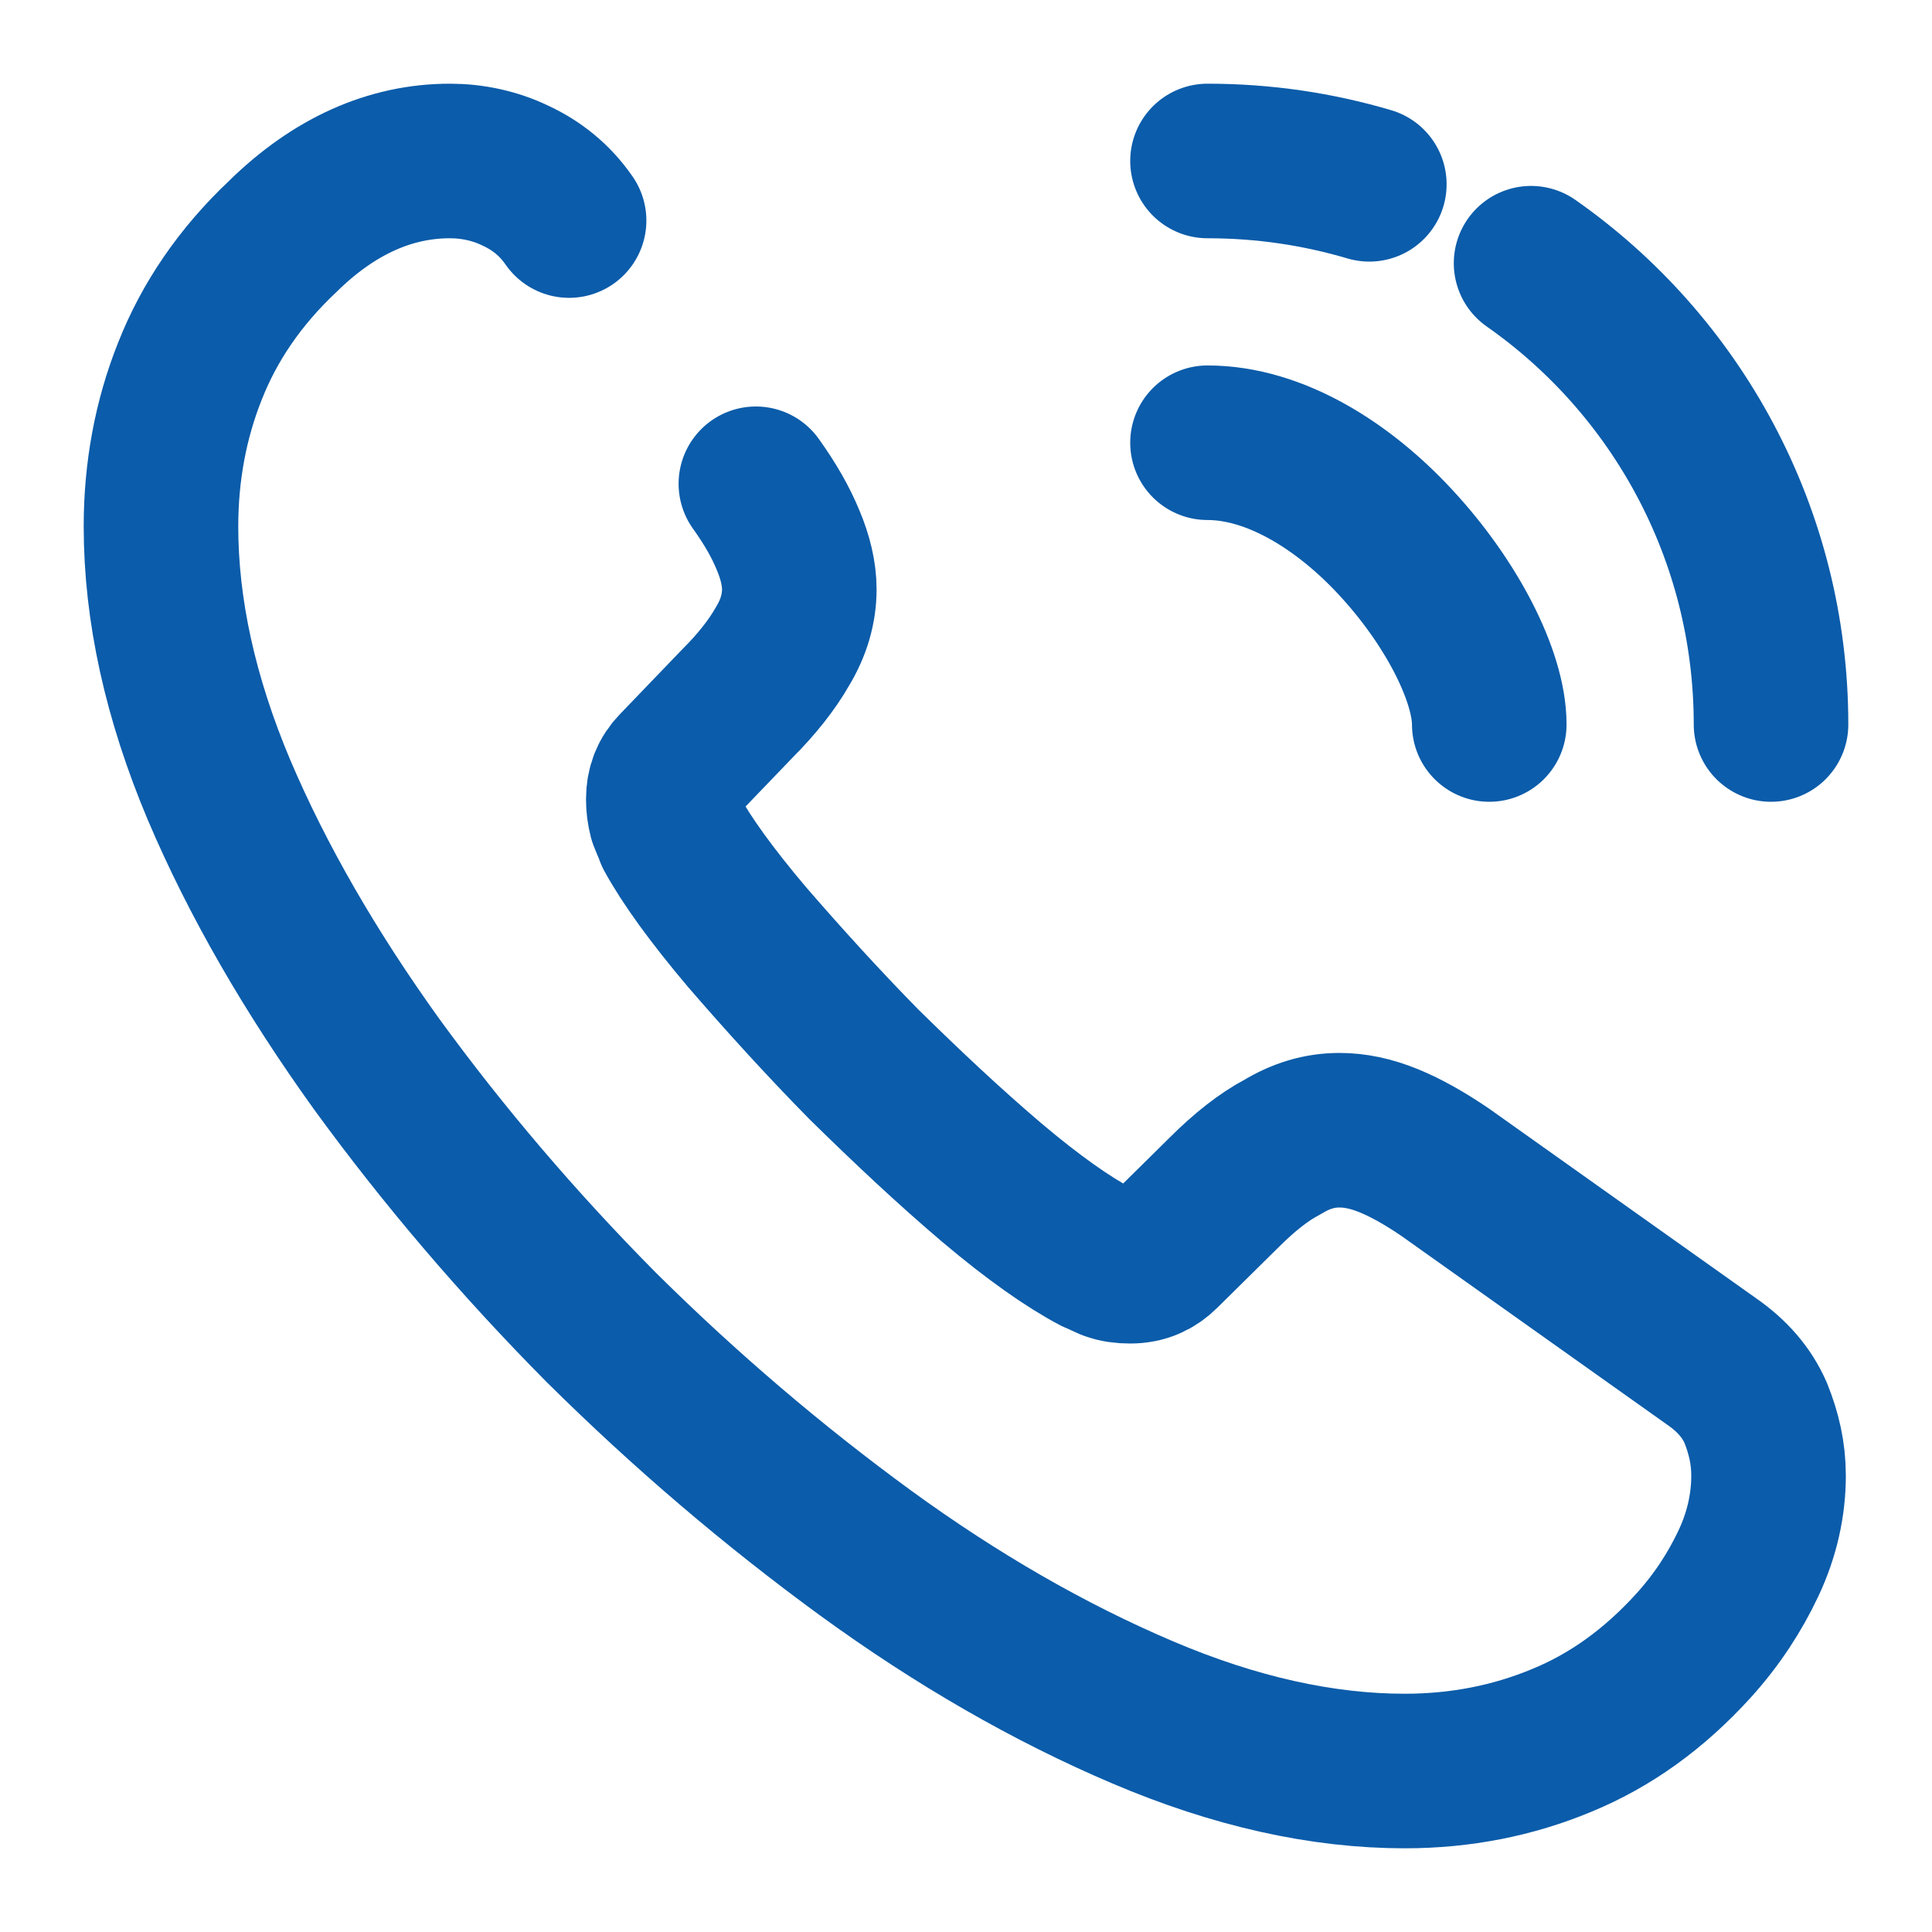 <svg width="25" height="25" viewBox="0 0 25 25" fill="none" xmlns="http://www.w3.org/2000/svg">
<path d="M9.781 6.26C9.968 6.521 10.104 6.76 10.198 6.99C10.291 7.208 10.343 7.427 10.343 7.625C10.343 7.875 10.271 8.125 10.125 8.365C9.989 8.604 9.791 8.854 9.541 9.104L8.75 9.927C8.635 10.042 8.583 10.177 8.583 10.344C8.583 10.427 8.593 10.5 8.614 10.583C8.646 10.667 8.677 10.729 8.698 10.792C8.885 11.135 9.208 11.583 9.666 12.125C10.135 12.667 10.635 13.219 11.177 13.771C11.739 14.323 12.281 14.833 12.833 15.302C13.375 15.76 13.823 16.073 14.177 16.26C14.229 16.281 14.291 16.312 14.364 16.344C14.448 16.375 14.531 16.385 14.625 16.385C14.802 16.385 14.937 16.323 15.052 16.208L15.843 15.427C16.104 15.167 16.354 14.969 16.593 14.844C16.833 14.698 17.073 14.625 17.333 14.625C17.531 14.625 17.739 14.667 17.968 14.76C18.198 14.854 18.437 14.99 18.698 15.167L22.145 17.615C22.416 17.802 22.604 18.021 22.718 18.281C22.823 18.542 22.885 18.802 22.885 19.094C22.885 19.469 22.802 19.854 22.625 20.229C22.448 20.604 22.218 20.958 21.916 21.292C21.406 21.854 20.843 22.26 20.208 22.521C19.583 22.781 18.906 22.917 18.177 22.917C17.114 22.917 15.979 22.667 14.781 22.156C13.583 21.646 12.385 20.958 11.198 20.094C10 19.219 8.864 18.25 7.781 17.177C6.708 16.094 5.739 14.958 4.875 13.771C4.021 12.583 3.333 11.396 2.833 10.219C2.333 9.031 2.083 7.896 2.083 6.812C2.083 6.104 2.208 5.427 2.458 4.802C2.708 4.167 3.104 3.583 3.656 3.062C4.323 2.406 5.052 2.083 5.823 2.083C6.114 2.083 6.406 2.146 6.666 2.271C6.937 2.396 7.177 2.583 7.364 2.854" stroke="#0B5CAA" stroke-width="2" stroke-miterlimit="10" stroke-linecap="round" stroke-linejoin="round"/>
<path d="M19.271 9.375C19.271 8.75 18.781 7.792 18.052 7.01C17.385 6.292 16.5 5.729 15.625 5.729" stroke="#0B5CAA" stroke-width="2" stroke-linecap="round" stroke-linejoin="round"/>
<path d="M17.719 2.385C17.052 2.188 16.354 2.083 15.625 2.083" stroke="#0B5CAA" stroke-width="2" stroke-linecap="round" stroke-linejoin="round"/>
<path d="M22.917 9.375C22.917 6.906 21.688 4.719 19.812 3.406" stroke="#0B5CAA" stroke-width="2" stroke-linecap="round" stroke-linejoin="round"/>
</svg>
